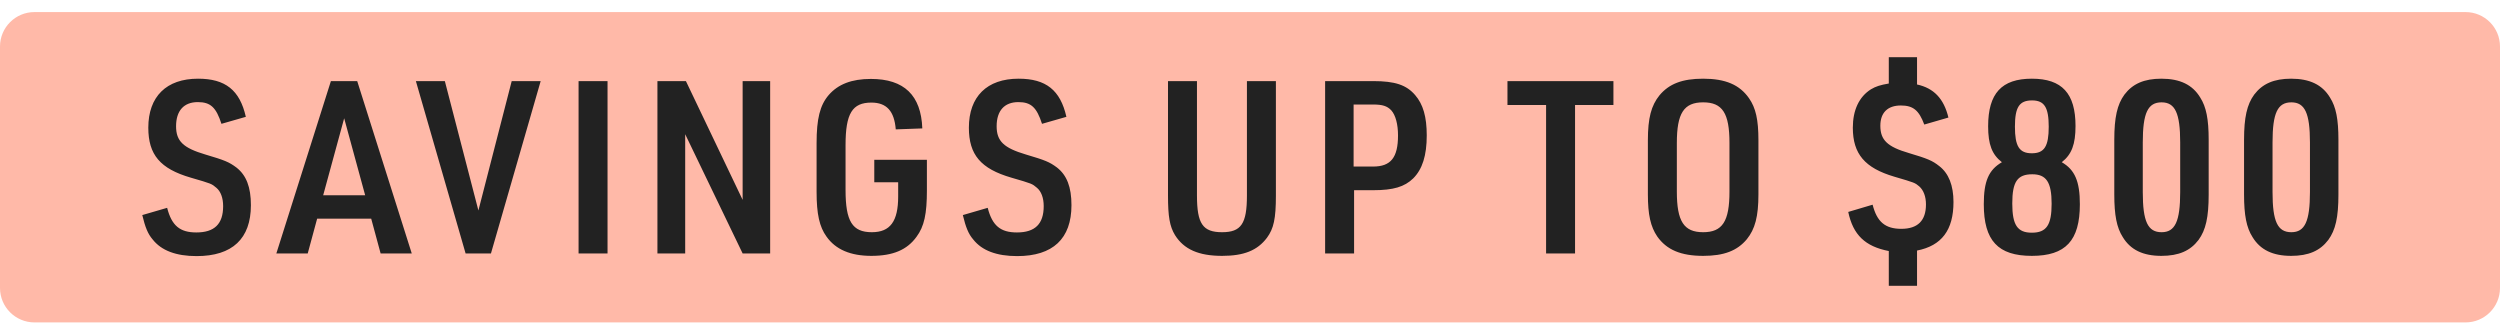 <svg width="145" height="19" viewBox="0 0 145 19" fill="none" xmlns="http://www.w3.org/2000/svg">
<path d="M0 2.7C0 1.595 0.895 0.7 2 0.7H143C144.105 0.7 145 1.595 145 2.7V16.7C145 17.805 144.105 18.7 143 18.7H2C0.895 18.7 0 17.805 0 16.7V2.7Z" fill="#FFB9A8"/>
<path d="M8.252 12.474L9.694 12.054C9.96 13.09 10.436 13.482 11.388 13.482C12.438 13.482 12.942 12.992 12.942 11.956C12.942 11.48 12.802 11.102 12.55 10.892C12.27 10.654 12.27 10.654 11.066 10.304C9.288 9.786 8.602 8.974 8.602 7.406C8.602 5.6 9.652 4.564 11.486 4.564C13.068 4.564 13.908 5.222 14.258 6.776L12.844 7.182C12.536 6.23 12.214 5.922 11.472 5.922C10.66 5.922 10.212 6.426 10.212 7.322C10.212 8.19 10.632 8.582 11.906 8.96C13.04 9.296 13.278 9.394 13.712 9.716C14.286 10.164 14.552 10.85 14.552 11.9C14.552 13.846 13.474 14.854 11.402 14.854C10.212 14.854 9.358 14.532 8.854 13.888C8.574 13.566 8.42 13.174 8.252 12.474ZM21.53 12.684H18.394L17.848 14.7H16.028L19.192 4.704H20.718L23.882 14.7H22.076L21.53 12.684ZM21.18 11.326L19.962 6.86L18.744 11.326H21.18ZM27.005 14.7L24.121 4.704H25.801L27.747 12.208L29.679 4.704H31.359L28.475 14.7H27.005ZM33.557 14.7V4.704H35.237V14.7H33.557ZM38.131 14.7V4.704H39.783L43.073 11.592V4.704H44.669V14.7H43.073L39.741 7.784V14.7H38.131ZM50.708 10.57V9.268H53.76V11.046C53.76 12.404 53.606 13.132 53.158 13.734C52.612 14.49 51.8 14.84 50.54 14.84C49.336 14.84 48.468 14.476 47.936 13.72C47.53 13.16 47.362 12.418 47.362 11.13V8.302C47.362 6.888 47.558 6.104 48.062 5.516C48.608 4.886 49.392 4.578 50.512 4.578C52.444 4.578 53.424 5.53 53.494 7.448L51.954 7.504C51.87 6.44 51.422 5.95 50.54 5.95C49.434 5.95 49.042 6.58 49.042 8.414V11.018C49.042 12.838 49.434 13.468 50.568 13.468C51.632 13.468 52.094 12.838 52.094 11.396V10.57H50.708ZM55.845 12.474L57.287 12.054C57.553 13.09 58.029 13.482 58.981 13.482C60.031 13.482 60.535 12.992 60.535 11.956C60.535 11.48 60.395 11.102 60.143 10.892C59.863 10.654 59.863 10.654 58.659 10.304C56.881 9.786 56.195 8.974 56.195 7.406C56.195 5.6 57.245 4.564 59.079 4.564C60.661 4.564 61.501 5.222 61.851 6.776L60.437 7.182C60.129 6.23 59.807 5.922 59.065 5.922C58.253 5.922 57.805 6.426 57.805 7.322C57.805 8.19 58.225 8.582 59.499 8.96C60.633 9.296 60.871 9.394 61.305 9.716C61.879 10.164 62.145 10.85 62.145 11.9C62.145 13.846 61.067 14.854 58.995 14.854C57.805 14.854 56.951 14.532 56.447 13.888C56.167 13.566 56.013 13.174 55.845 12.474ZM67.744 4.704H69.424V11.34C69.424 12.978 69.76 13.468 70.88 13.468C71.986 13.468 72.322 12.978 72.322 11.34V4.704H74.002V11.34C74.002 12.684 73.876 13.258 73.484 13.79C72.924 14.532 72.14 14.84 70.88 14.84C69.522 14.84 68.668 14.462 68.15 13.636C67.842 13.132 67.744 12.558 67.744 11.34V4.704ZM78.537 11.032V14.7H76.857V4.704H79.643C80.917 4.704 81.575 4.928 82.079 5.516C82.541 6.048 82.751 6.776 82.751 7.854C82.751 9.016 82.499 9.814 81.967 10.346C81.463 10.836 80.819 11.032 79.643 11.032H78.537ZM78.509 9.66H79.643C80.665 9.66 81.085 9.142 81.085 7.854C81.085 7.21 80.945 6.678 80.693 6.398C80.455 6.146 80.175 6.062 79.643 6.062H78.509V9.66ZM89.673 14.7V6.09H87.433V4.704H93.579V6.09H91.353V14.7H89.673ZM95.577 11.27V8.134C95.577 6.846 95.773 6.118 96.249 5.53C96.809 4.858 97.579 4.564 98.783 4.564C100.071 4.564 100.897 4.914 101.443 5.698C101.835 6.258 101.989 6.944 101.989 8.134V11.27C101.989 12.558 101.793 13.286 101.317 13.874C100.757 14.546 99.987 14.84 98.783 14.84C97.495 14.84 96.669 14.49 96.123 13.72C95.731 13.146 95.577 12.446 95.577 11.27ZM100.309 11.116V8.288C100.309 6.566 99.903 5.936 98.783 5.936C97.663 5.936 97.257 6.566 97.257 8.288V11.116C97.257 12.838 97.663 13.468 98.783 13.468C99.903 13.468 100.309 12.838 100.309 11.116ZM107.198 12.292L108.612 11.872C108.864 12.866 109.34 13.272 110.278 13.272C111.23 13.272 111.706 12.796 111.706 11.858C111.706 11.396 111.566 11.032 111.314 10.808C111.062 10.598 111.062 10.598 109.872 10.248C108.164 9.744 107.464 8.932 107.464 7.406C107.464 6.384 107.828 5.614 108.514 5.18C108.794 5.012 109.06 4.928 109.55 4.844V3.318H111.188V4.9C112.154 5.11 112.742 5.712 113.008 6.818L111.608 7.224C111.3 6.398 110.964 6.118 110.25 6.118C109.48 6.118 109.06 6.538 109.06 7.294C109.06 8.12 109.466 8.512 110.712 8.876C111.79 9.198 112.07 9.31 112.476 9.632C113.022 10.052 113.302 10.752 113.302 11.718C113.302 13.342 112.616 14.252 111.188 14.532V16.576H109.55V14.56C108.178 14.294 107.478 13.622 107.198 12.292ZM116.11 9.408C115.536 8.96 115.312 8.386 115.312 7.322C115.312 5.418 116.096 4.564 117.846 4.564C119.596 4.564 120.38 5.418 120.38 7.308C120.38 8.372 120.156 8.96 119.582 9.408C120.338 9.842 120.632 10.514 120.632 11.844C120.632 13.958 119.806 14.84 117.846 14.84C115.886 14.84 115.06 13.958 115.06 11.844C115.06 10.514 115.34 9.856 116.11 9.408ZM117.86 5.824C117.118 5.824 116.866 6.216 116.866 7.35C116.866 8.484 117.118 8.89 117.846 8.89C118.574 8.89 118.826 8.484 118.826 7.35C118.826 6.23 118.574 5.824 117.86 5.824ZM117.874 10.108C117.006 10.108 116.712 10.542 116.712 11.802C116.712 13.048 117.006 13.496 117.846 13.496C118.7 13.496 118.994 13.048 118.994 11.816C118.994 10.57 118.686 10.108 117.874 10.108ZM122.629 11.284V8.106C122.629 6.818 122.797 6.062 123.217 5.488C123.693 4.858 124.365 4.564 125.359 4.564C126.437 4.564 127.165 4.914 127.613 5.656C127.963 6.202 128.103 6.916 128.103 8.106V11.284C128.103 12.6 127.935 13.342 127.515 13.916C127.039 14.546 126.367 14.84 125.359 14.84C124.295 14.84 123.567 14.49 123.119 13.748C122.769 13.202 122.629 12.474 122.629 11.284ZM126.451 11.144V8.26C126.451 6.566 126.157 5.936 125.373 5.936C124.575 5.936 124.281 6.552 124.281 8.26V11.144C124.281 12.852 124.575 13.468 125.373 13.468C126.157 13.468 126.451 12.838 126.451 11.144ZM130.155 11.284V8.106C130.155 6.818 130.323 6.062 130.743 5.488C131.219 4.858 131.891 4.564 132.885 4.564C133.963 4.564 134.691 4.914 135.139 5.656C135.489 6.202 135.629 6.916 135.629 8.106V11.284C135.629 12.6 135.461 13.342 135.041 13.916C134.565 14.546 133.893 14.84 132.885 14.84C131.821 14.84 131.093 14.49 130.645 13.748C130.295 13.202 130.155 12.474 130.155 11.284ZM133.977 11.144V8.26C133.977 6.566 133.683 5.936 132.899 5.936C132.101 5.936 131.807 6.552 131.807 8.26V11.144C131.807 12.852 132.101 13.468 132.899 13.468C133.683 13.468 133.977 12.838 133.977 11.144Z" fill="#222222"/>
</svg>
